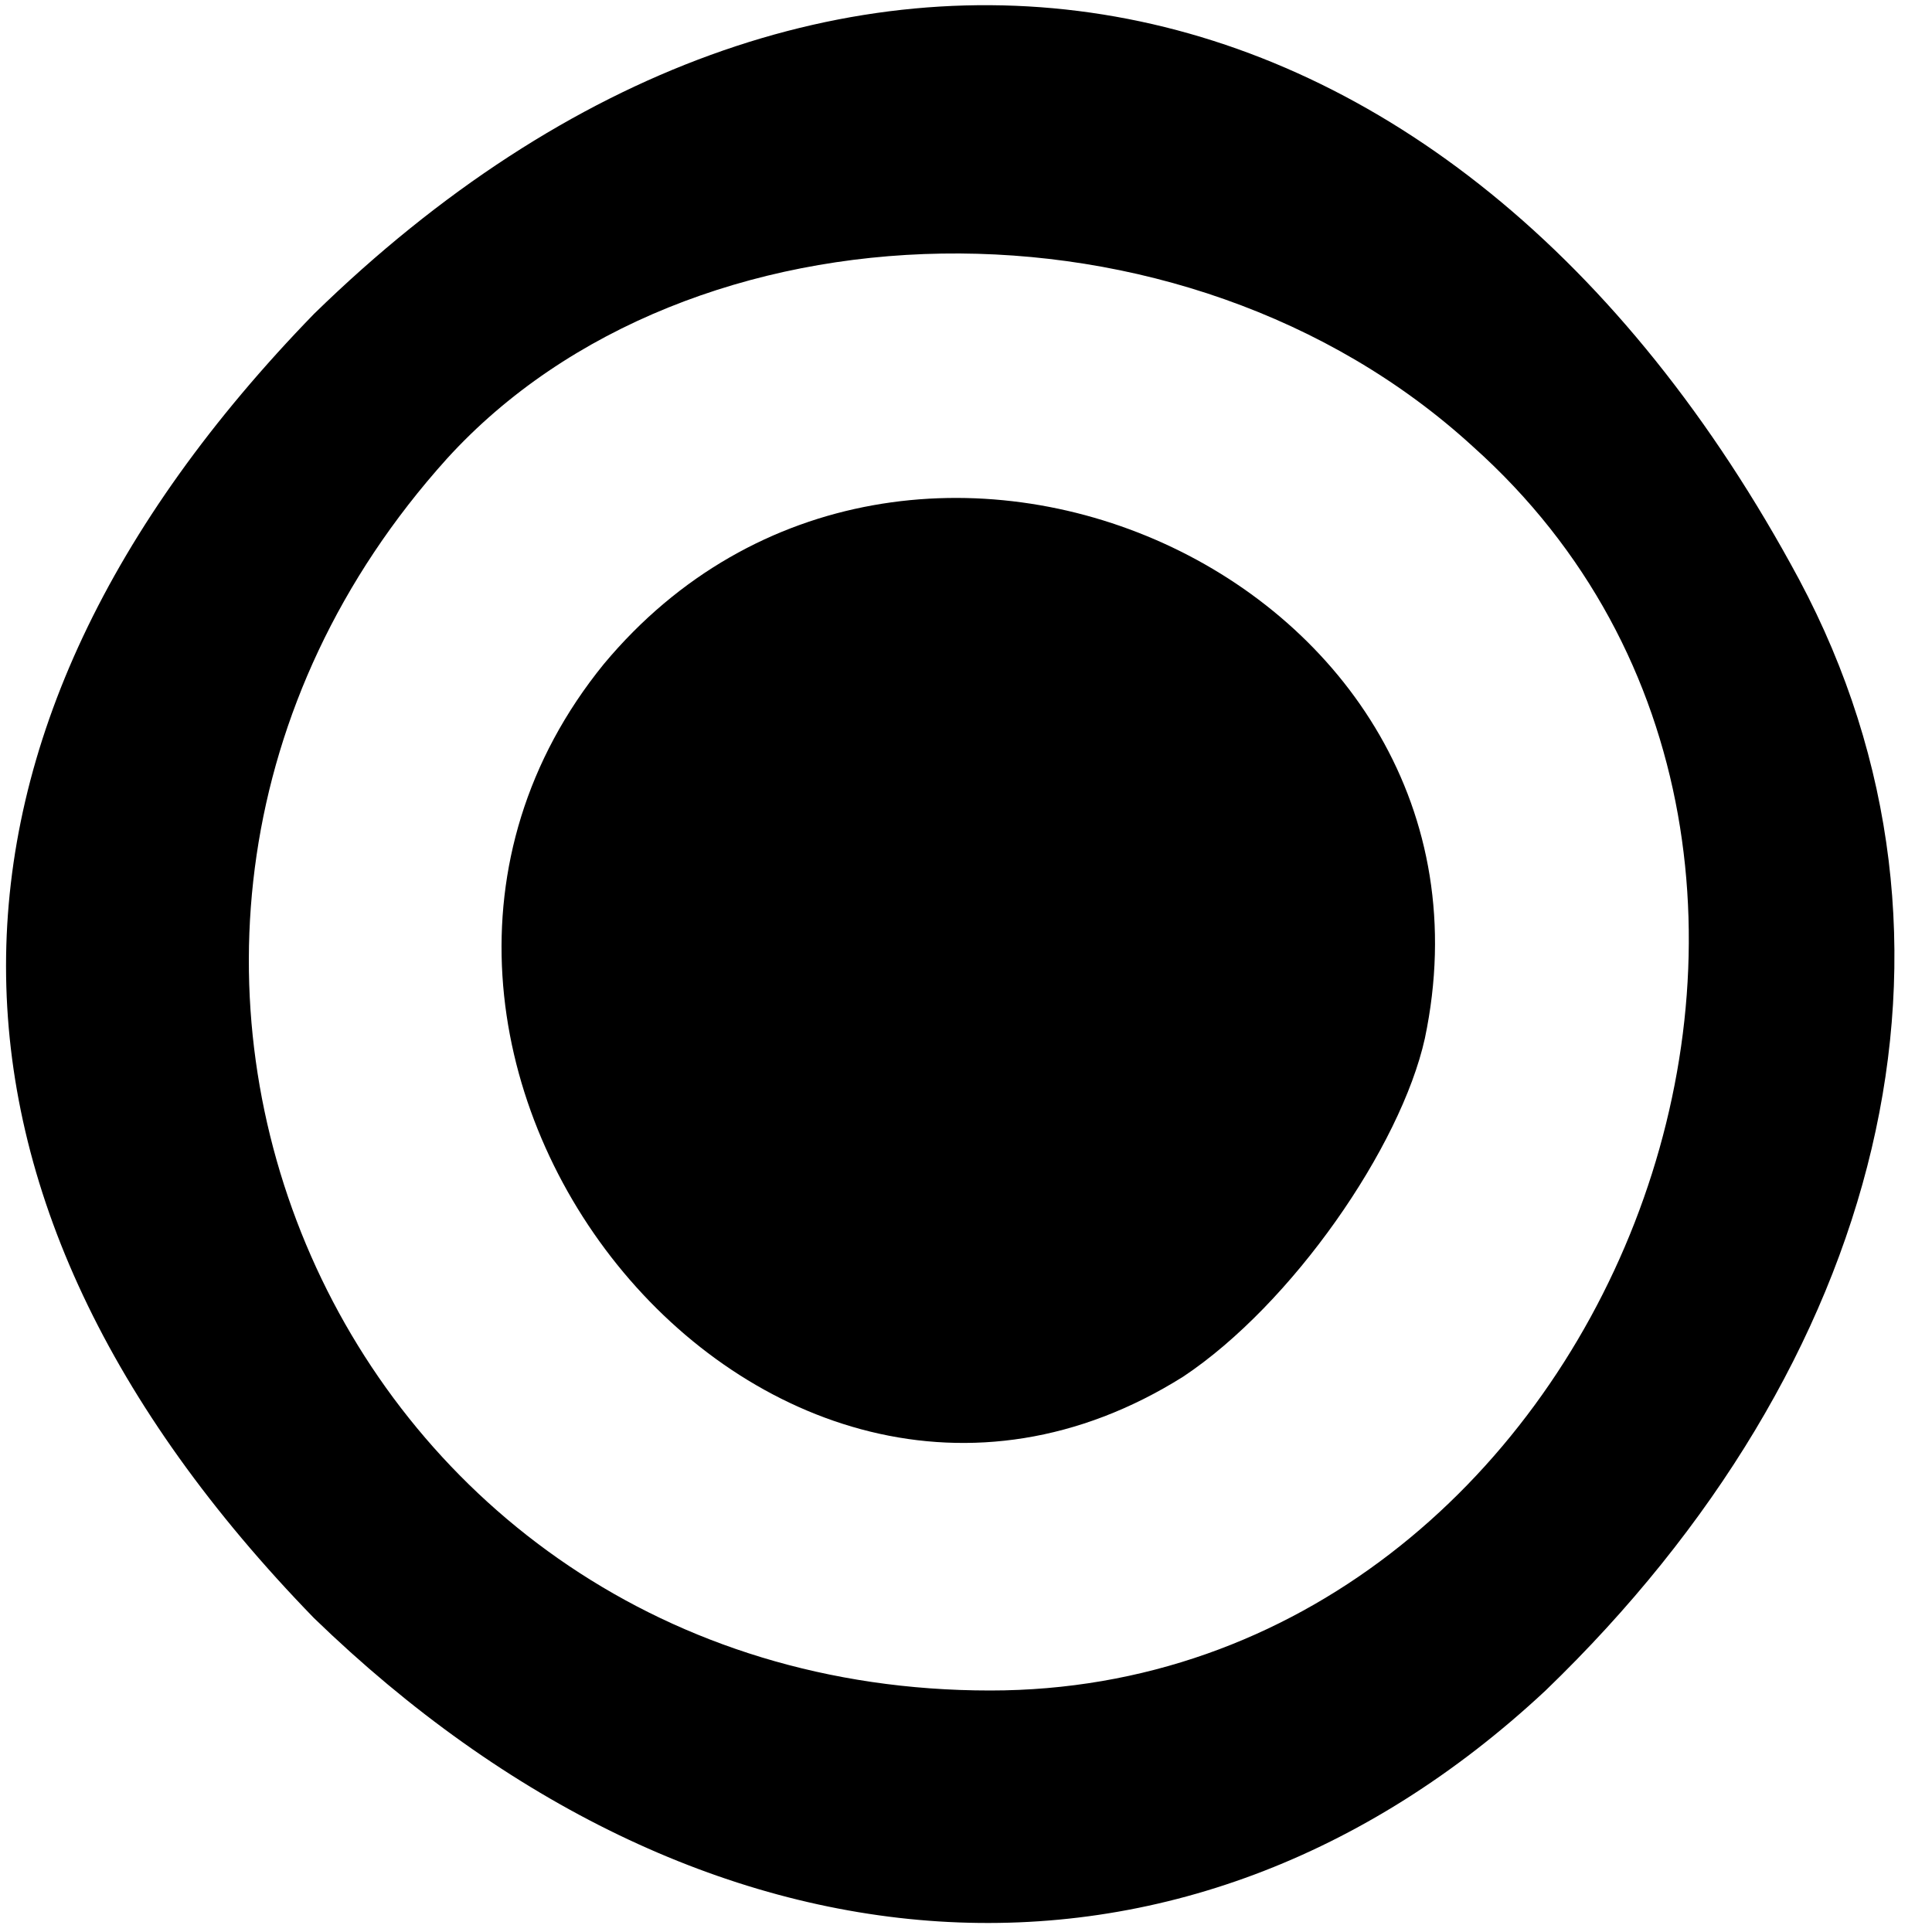 <?xml version="1.0" standalone="no"?>
<!DOCTYPE svg PUBLIC "-//W3C//DTD SVG 20010904//EN"
 "http://www.w3.org/TR/2001/REC-SVG-20010904/DTD/svg10.dtd">
<svg version="1.0" xmlns="http://www.w3.org/2000/svg"
 width="16pt" height="16pt" viewBox="0 0 16 16"
 preserveAspectRatio="xMidYMid meet">

<g transform="translate(0,16) scale(0.1,-0.1)"
fill="#000000" stroke="none">
<path d="M26 134 c-34 -35 -34 -73 0 -108 32 -31 72 -34 102 -6 28 27 37 62
21 92 -29 54 -81 63 -123 22z m96 -11 c38 -34 11 -103 -40 -103 -54 0 -81 62
-45 102 20 22 61 23 85 1z"/>
<path d="M50 105 c-26 -32 13 -81 48 -59 9 6 18 19 20 28 8 38 -43 61 -68 31z"/>
</g>
</svg>
